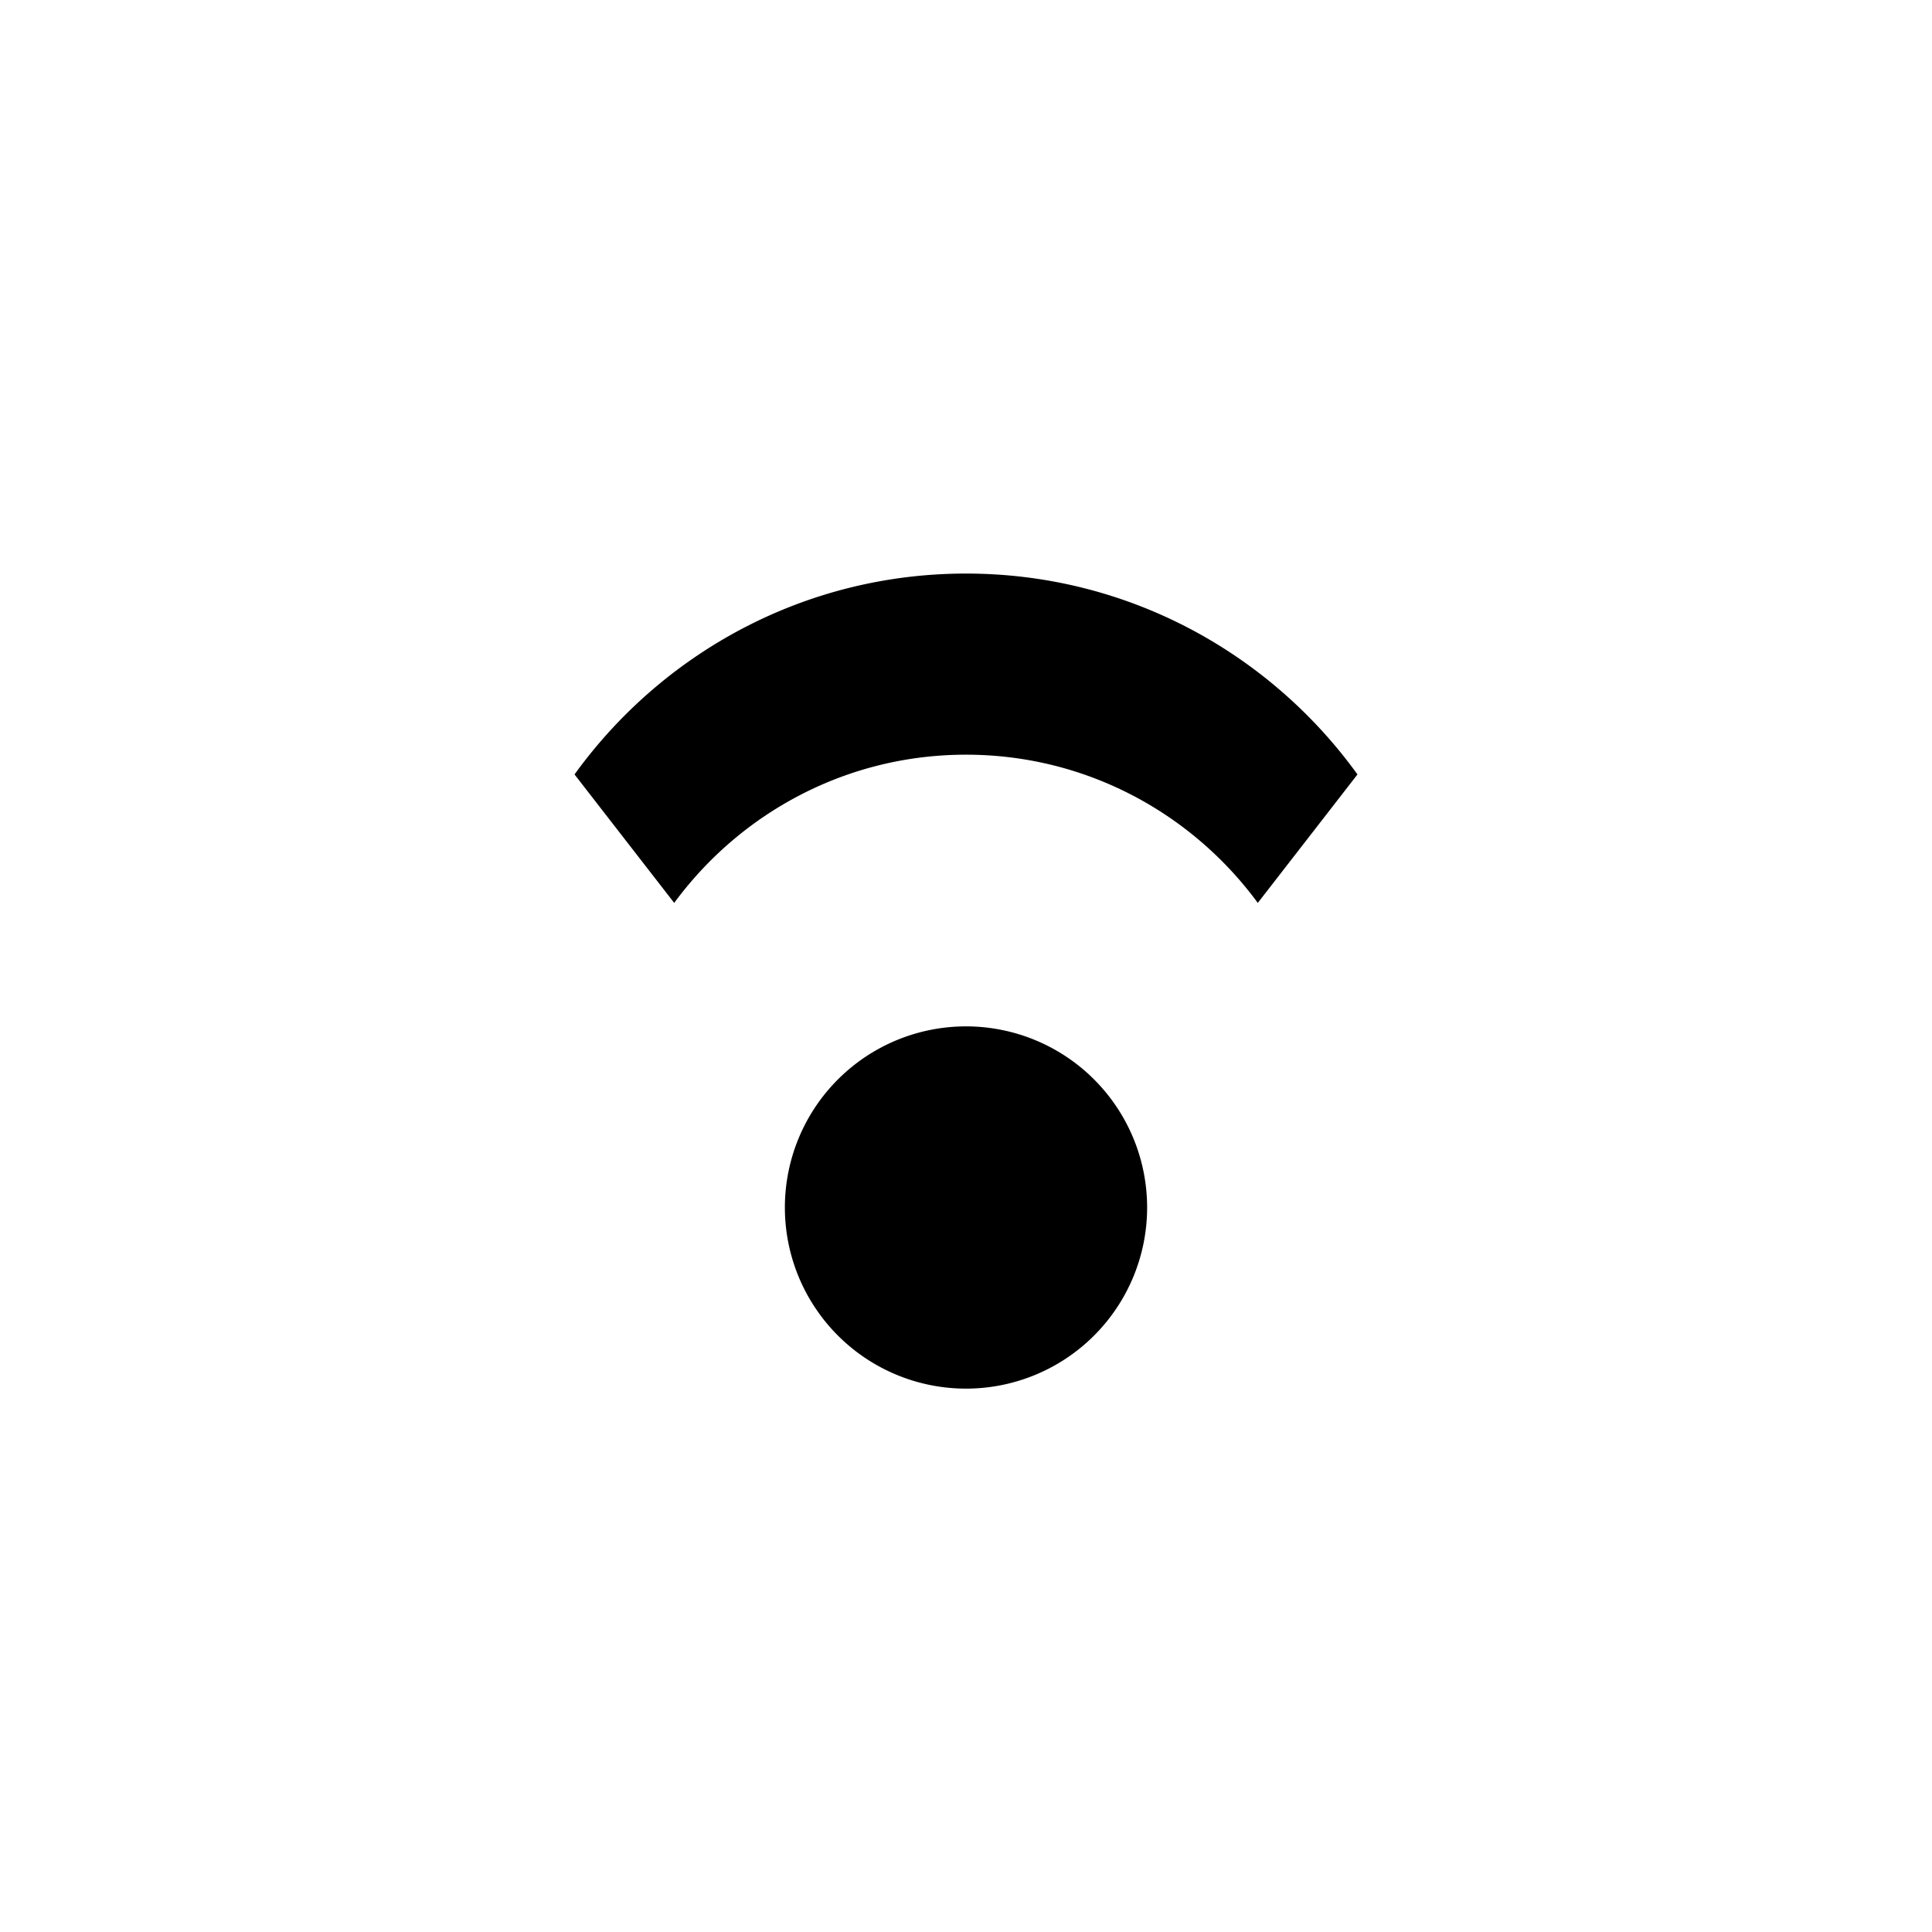 <svg xmlns="http://www.w3.org/2000/svg" width="64" height="64"><path d="M32 34a6 6 0 100 12 6 6 0 000-12zm0-15c-5.343 0-10.062 2.629-12.968 6.654l3.302 4.256C24.519 26.938 28.029 25 32 25s7.482 1.937 9.666 4.91l3.302-4.256C42.062 21.629 37.343 19 32 19z"/></svg>